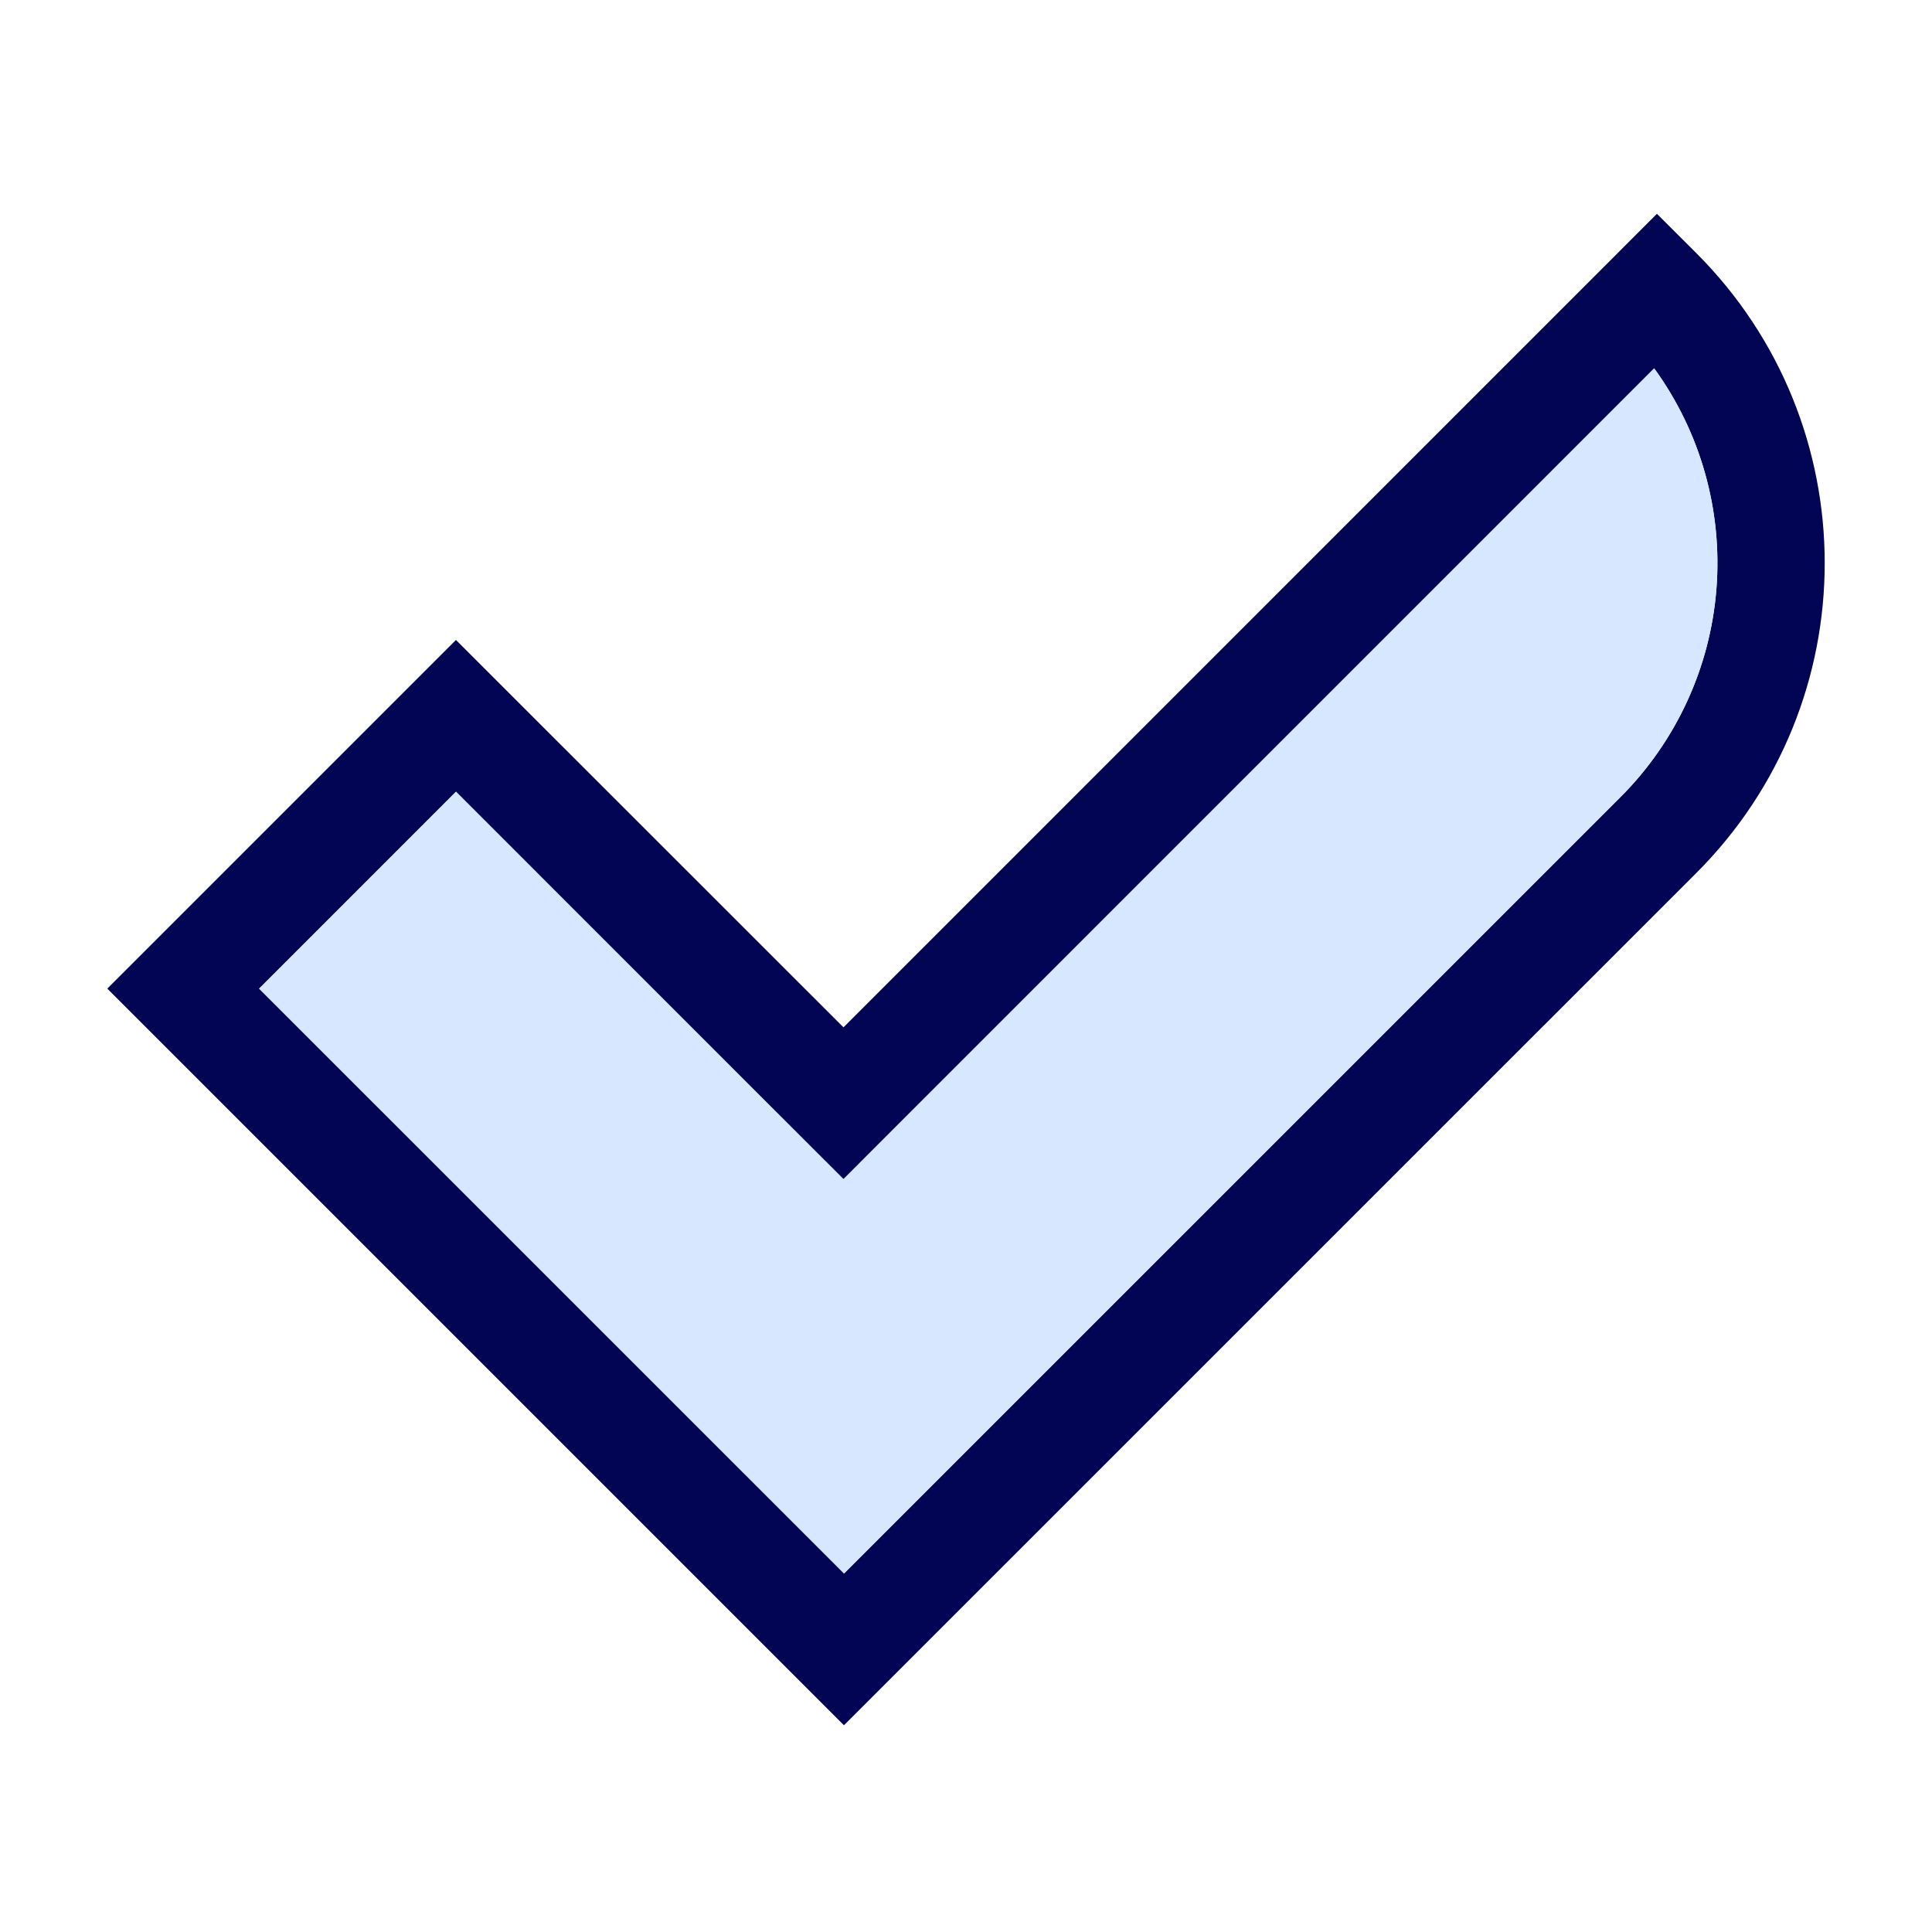 <svg width="24" height="24" viewBox="0 0 24 24" fill="none" xmlns="http://www.w3.org/2000/svg">
<path d="M21.072 3.144L20.583 2.656L10.478 12.762L5.664 7.95L1.333 12.281L10.47 21.418L10.484 21.432L21.072 10.845C23.199 8.718 23.199 5.271 21.072 3.144ZM20.13 9.902L10.485 19.546L10.405 19.466L3.219 12.281L5.664 9.835L9.534 13.705L10.478 14.648L11.42 13.705L20.549 4.576C21.125 5.369 21.398 6.34 21.322 7.316C21.245 8.293 20.822 9.209 20.13 9.902H20.13Z" fill="#020553"/>
<path d="M20.13 9.902L10.485 19.547L10.405 19.466L3.219 12.281L5.665 9.835L9.534 13.705L10.478 14.648L11.421 13.705L20.549 4.576C21.125 5.369 21.399 6.34 21.322 7.316C21.245 8.293 20.823 9.209 20.13 9.902H20.13Z" fill="#D7E7FF"/>
</svg>
